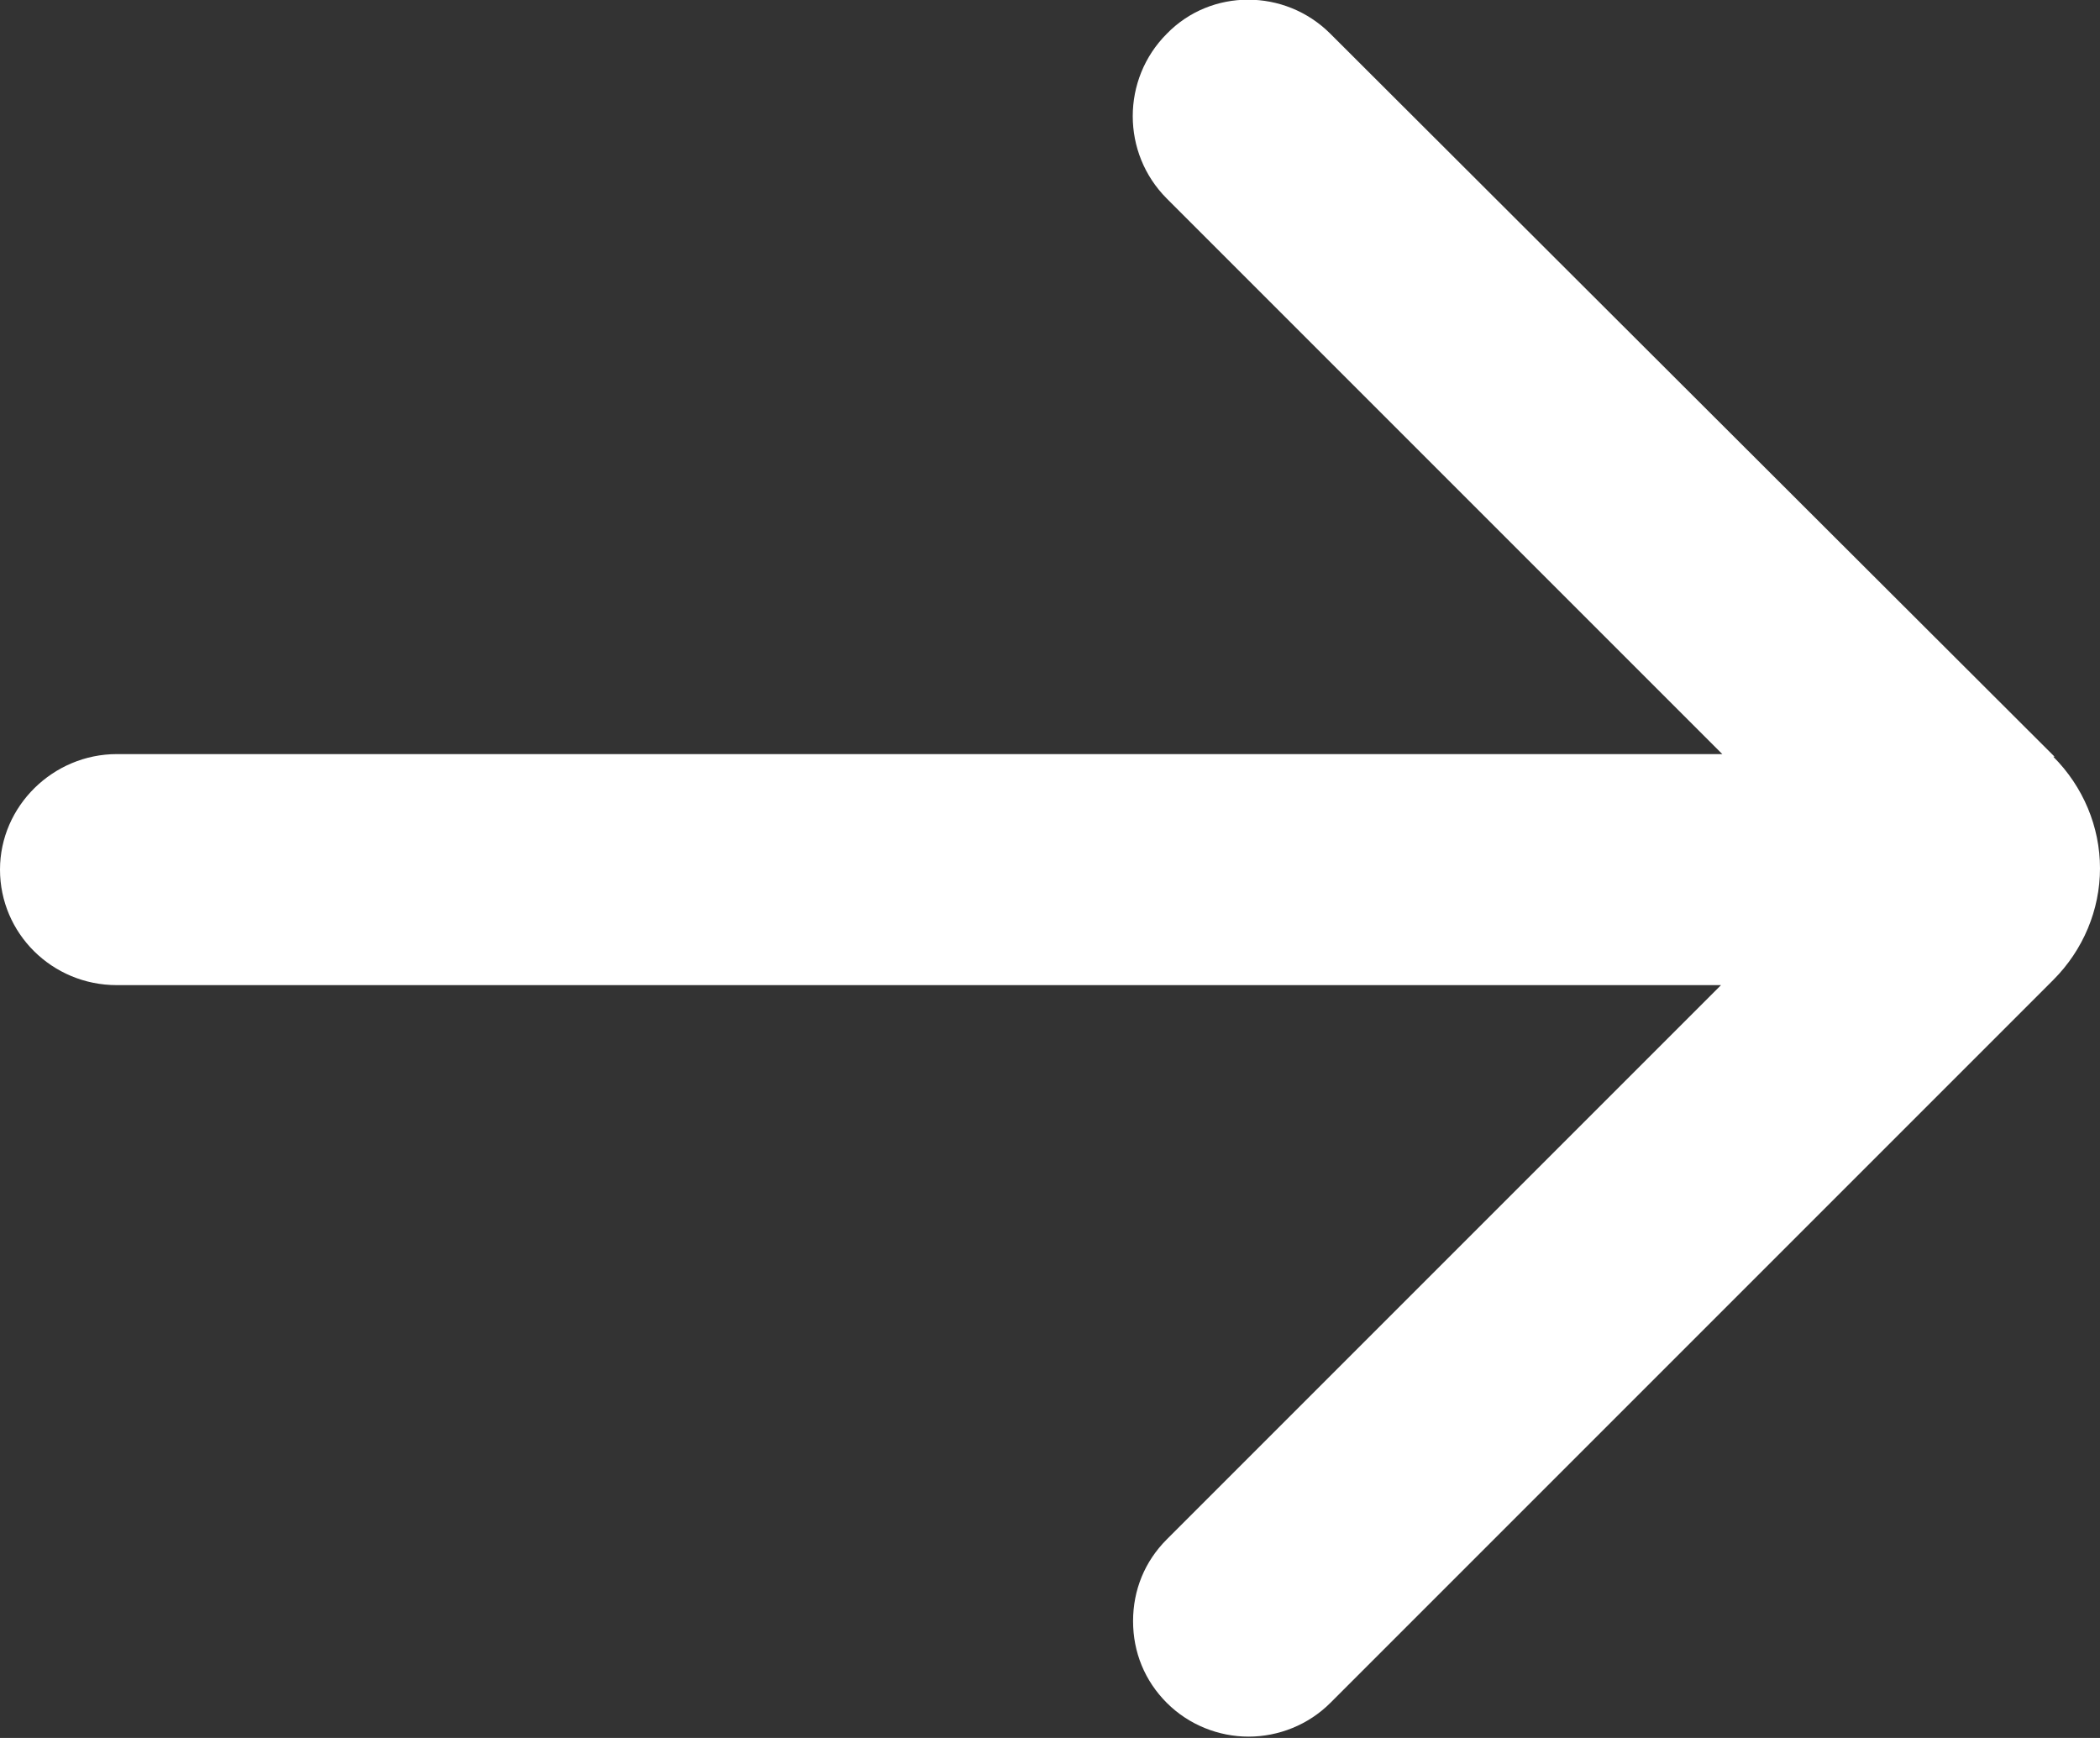 <?xml version="1.0" encoding="UTF-8"?><svg id="Layer_2" xmlns="http://www.w3.org/2000/svg" viewBox="0 0 16.18 13.39"><rect x="0" y="0" width="16.18" height="13.39" fill="#333333" stroke="none"/><defs><style>.cls-1{fill:#fff;}</style></defs><g id="Layer_1-2"><path class="cls-1" d="M15.83,5.83L10.25.26c-.35-.35-.92-.35-1.26,0-.35.35-.35.92,0,1.27l4.28,4.28H.9c-.49,0-.9.4-.9.89s.4.89.9.89h12.36l-4.27,4.27c-.17.17-.26.39-.26.63s.09.46.26.63c.17.17.4.26.63.26s.46-.09.63-.26l5.57-5.57c.23-.23.36-.54.36-.86s-.13-.63-.36-.86Z"/></g></svg>